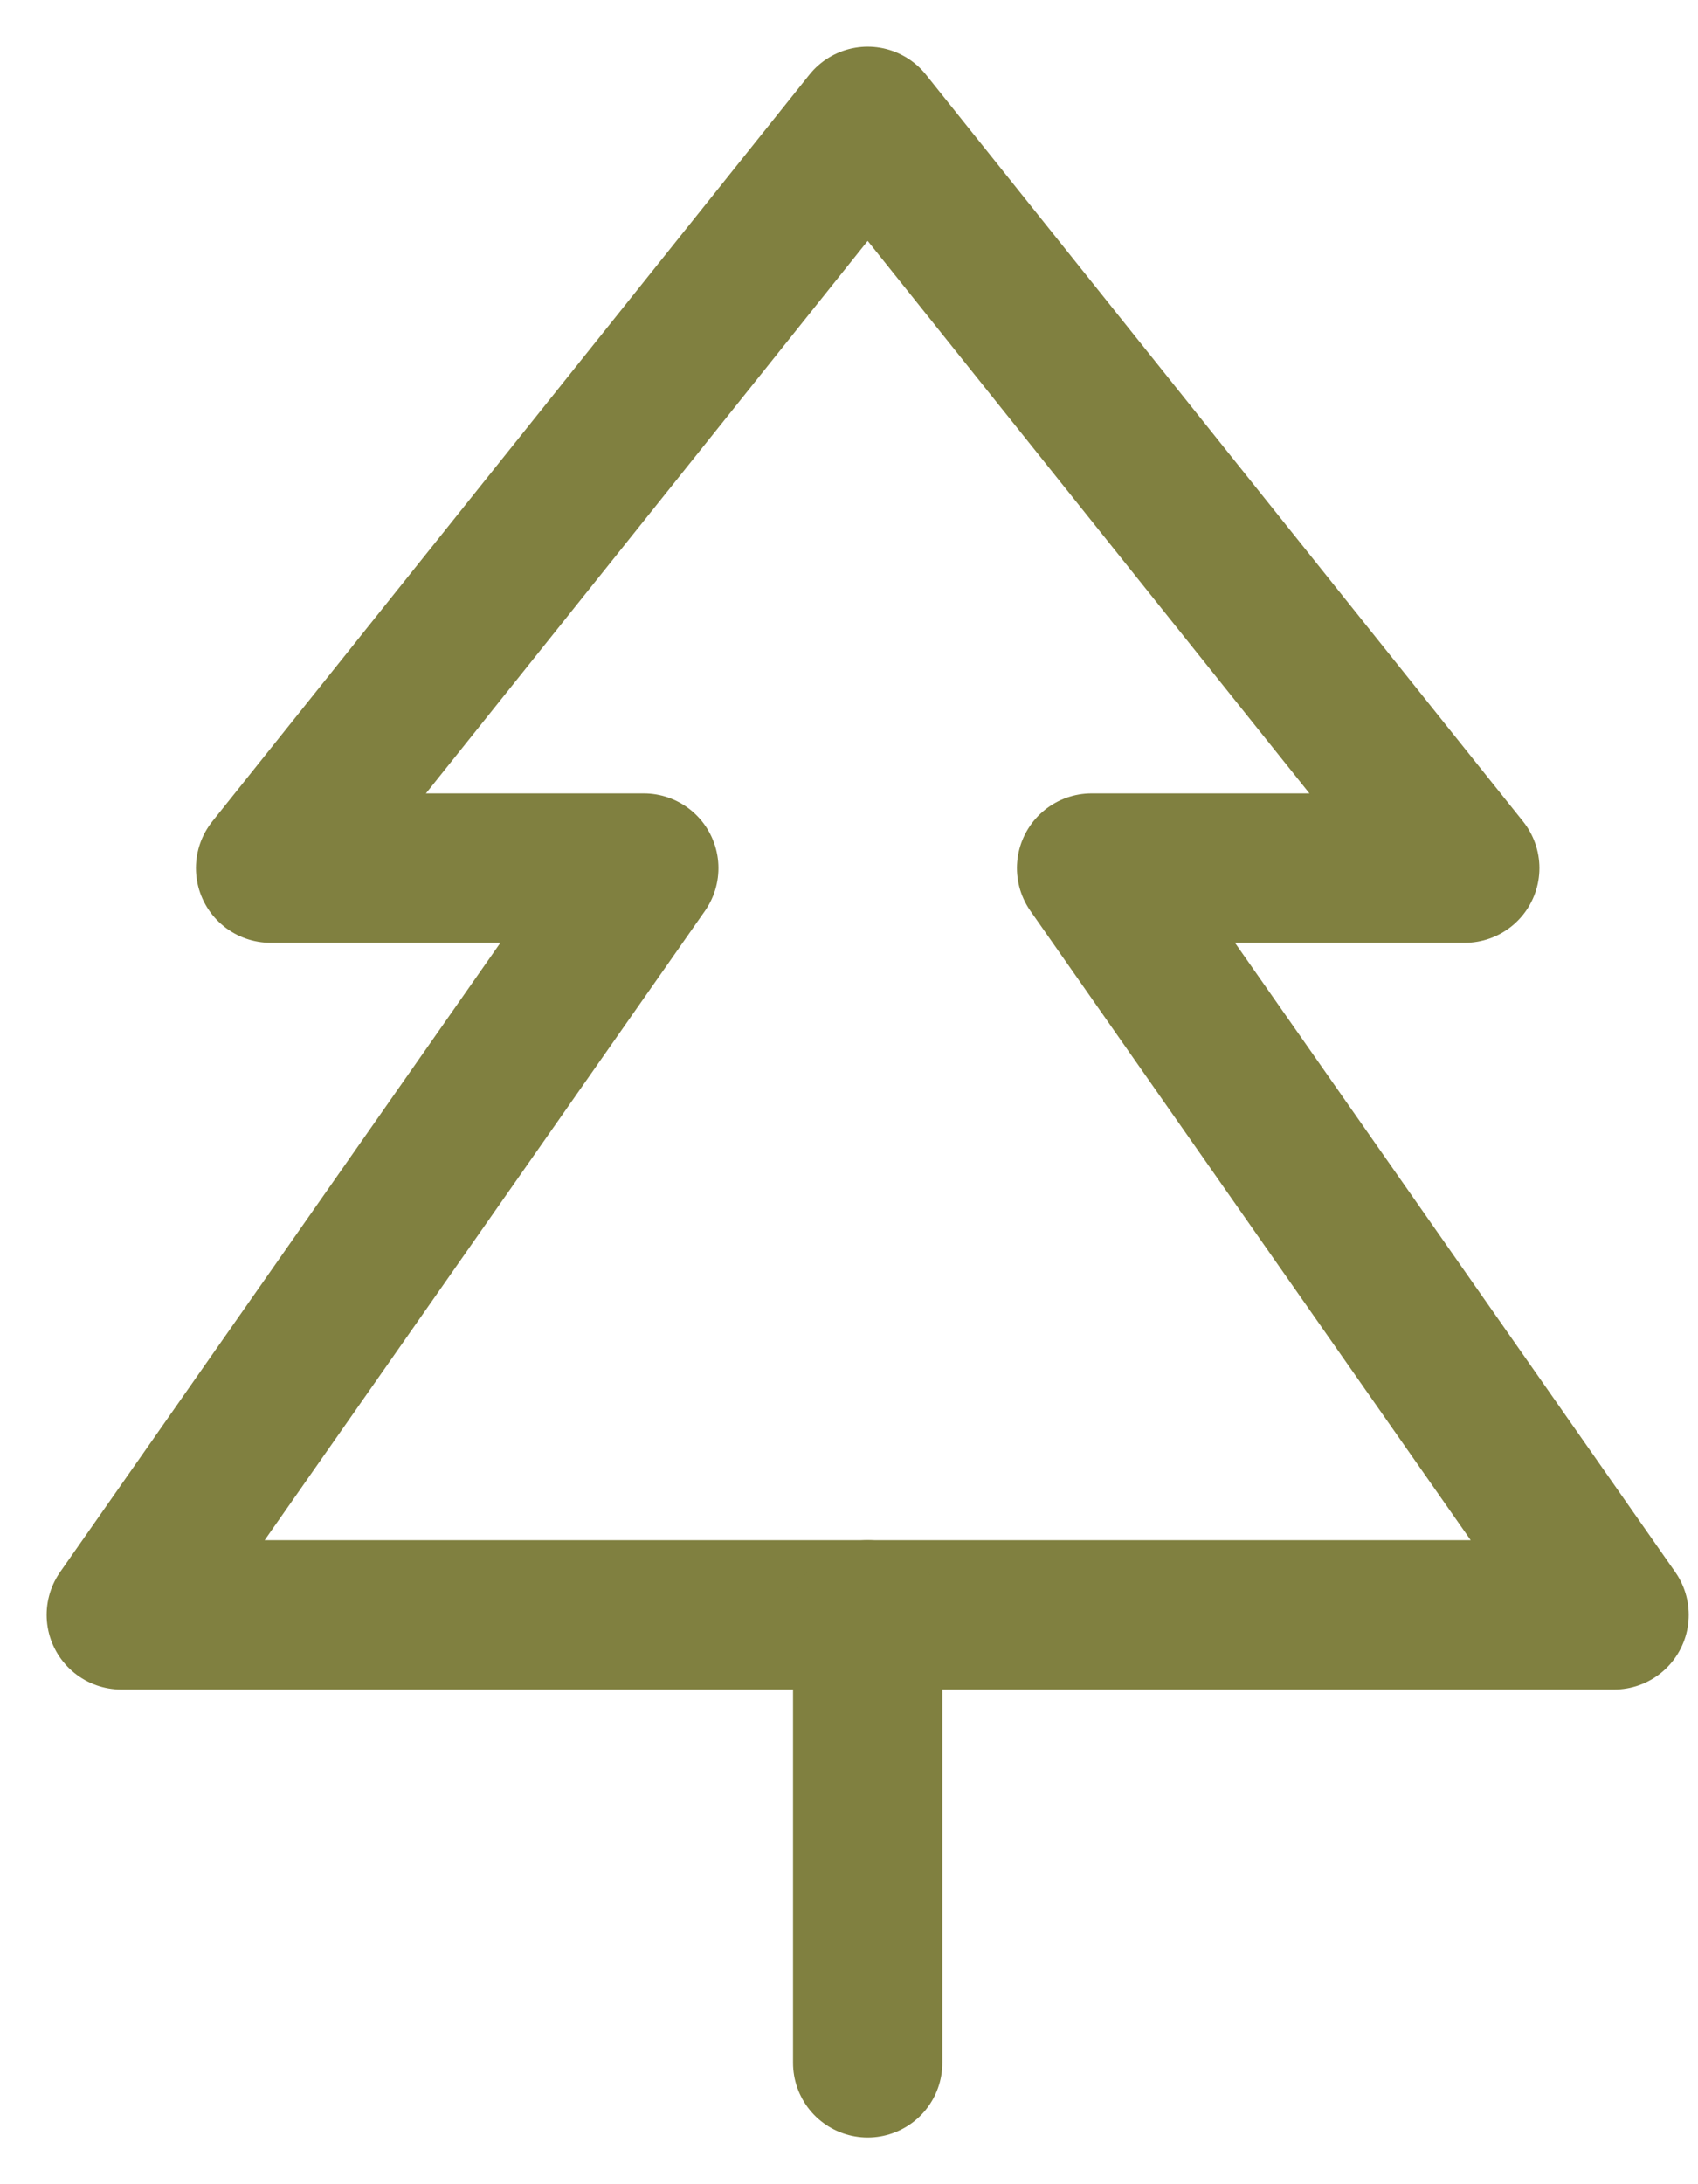 <?xml version="1.0" encoding="UTF-8"?> <svg xmlns="http://www.w3.org/2000/svg" width="14" height="18" viewBox="0 0 14 18" fill="none"><path d="M13.308 13.308H1L5.308 7.154H2.231L7.154 1L12.077 7.154H9L13.308 13.308Z" stroke="#808040" stroke-width="1.231" stroke-linecap="round" stroke-linejoin="round"></path><path d="M7.154 13.308V17" stroke="#808040" stroke-width="1.231" stroke-linecap="round" stroke-linejoin="round"></path></svg> 